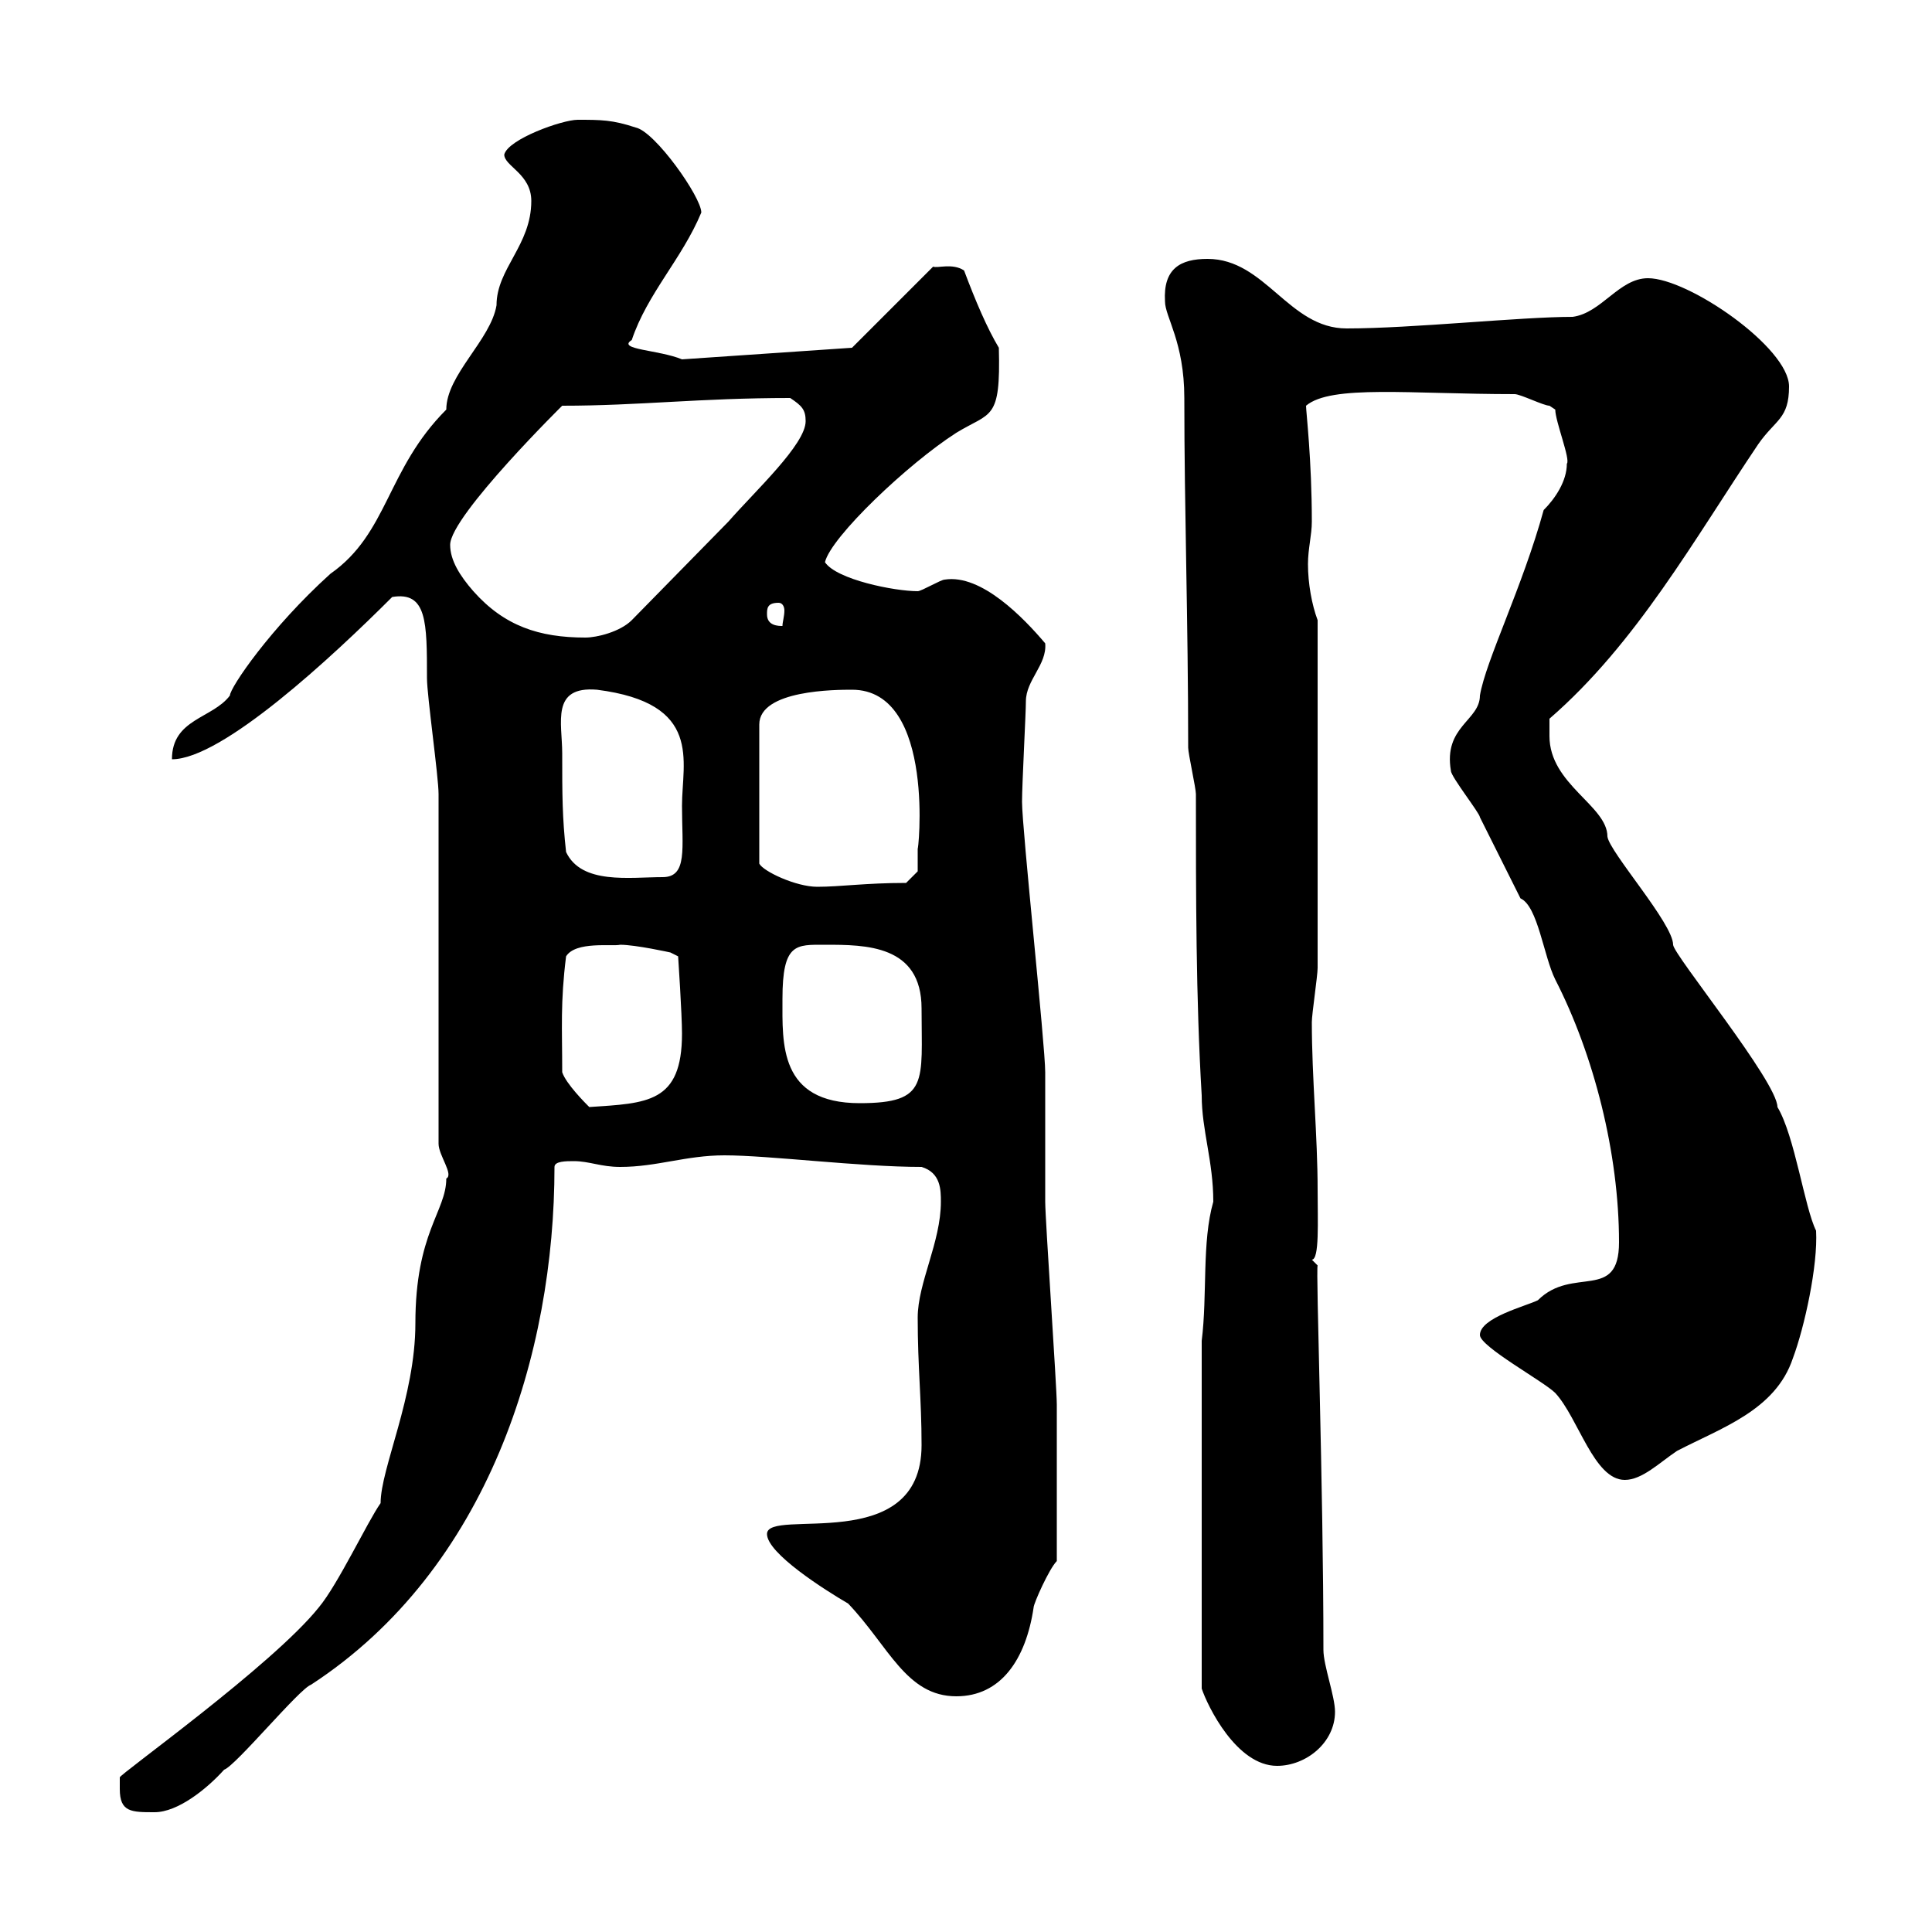 <svg xmlns="http://www.w3.org/2000/svg" xmlns:xlink="http://www.w3.org/1999/xlink" width="300" height="300"><path d="M18.60 277.80C18.60 281.40 20.40 281.40 24 281.40C27.60 281.40 32.10 277.80 34.80 274.80C36.60 274.20 46.50 262.20 48.30 261.60C75.90 243.60 86.10 210 86.10 181.20C86.10 180.30 87.90 180.30 89.10 180.30C91.50 180.30 93.30 181.20 96.30 181.20C102 181.20 106.50 179.40 112.50 179.40C119.40 179.40 133.50 181.20 143.10 181.20C146.10 182.10 146.10 184.80 146.10 186.60C146.10 192.90 142.50 199.20 142.50 204.60C142.50 212.40 143.10 217.20 143.10 224.40C143.10 241.80 119.10 234 119.10 238.20C119.10 241.20 128.10 246.90 131.70 249C138 255.60 140.70 263.40 148.50 263.40C155.40 263.40 159.30 257.70 160.50 249.60C160.50 249 162.90 243.60 164.10 242.40C164.10 235.20 164.10 224.10 164.10 218.10C164.10 215.40 162.30 189.30 162.30 186.60C162.30 184.80 162.30 168.30 162.30 166.50C162.30 162.30 158.70 128.70 158.70 124.50C158.70 121.80 159.30 110.70 159.30 108.90C159.30 105.60 162.60 103.20 162.30 99.90C159 96 152.40 89.10 146.70 90C146.10 90 143.10 91.80 142.50 91.80C138.90 91.80 129.90 90 128.10 87.30C129 83.40 141 72 148.50 67.20C153.90 63.90 155.40 65.40 155.10 54C153.30 51 151.50 46.80 149.70 42C147.90 40.80 145.50 41.70 144.90 41.40L132.30 54L105.90 55.80C102.30 54.30 95.70 54.30 98.10 52.80C100.50 45.60 105.90 40.20 108.90 33C108.90 30.60 101.70 20.40 98.70 19.80C95.10 18.60 93.30 18.60 89.70 18.60C87.30 18.60 78.90 21.60 78.30 24C78.30 25.80 82.50 27 82.50 31.20C82.50 38.10 77.10 41.70 77.10 47.40C76.20 52.80 69.30 58.20 69.30 63.60C60 72.90 60.30 82.80 51.30 89.10C42 97.50 35.70 106.80 35.70 108C33 111.60 26.70 111.60 26.70 117.90C34.50 117.90 51.60 102 60.90 92.70C66.30 91.80 66.30 96.60 66.30 105.30C66.30 108 68.10 120.60 68.10 123.30L68.10 177.60C68.10 179.40 70.50 182.40 69.30 183C69.30 188.10 64.50 191.40 64.50 205.50C64.50 216.90 59.10 228 59.10 233.40C57 236.40 52.50 246 49.50 249.60C42.30 258.60 18.30 275.70 18.60 276C18.60 276 18.60 276.60 18.60 277.80ZM186.60 208.20L186.60 262.20C187.50 264.90 192 274.20 198.30 274.20C202.80 274.20 207.30 270.60 207.30 265.80C207.30 263.40 205.50 258.60 205.50 256.20C205.50 230.40 204.30 197.10 204.60 196.50C204.60 196.50 203.70 195.60 203.70 195.60C204.90 195.60 204.60 189.60 204.60 184.80C204.60 176.40 203.70 167.40 203.70 158.70C203.70 157.50 204.60 151.50 204.60 150.30L204.60 96.30C203.70 93.90 203.10 90.60 203.10 87.60C203.10 85.20 203.70 83.10 203.70 81C203.70 71.40 202.80 63.90 202.80 63C206.70 59.70 219 61.20 235.20 61.20C236.10 61.20 239.70 63 240.60 63C240.60 63 241.50 63.60 241.50 63.60C241.50 65.40 243.90 71.40 243.30 72C243.30 74.70 241.50 77.40 239.70 79.20C236.40 91.20 230.70 102.60 229.80 108C229.80 111.90 224.10 112.80 225.30 119.70C225.30 120.60 229.80 126.30 229.80 126.90C230.70 128.70 235.20 137.70 236.10 139.50C238.80 140.70 239.70 148.50 241.50 152.10C247.50 163.80 251.40 179.10 251.40 192.90C251.40 202.20 244.20 196.50 238.80 201.90C237 202.80 229.80 204.60 229.80 207.30C229.80 209.10 239.70 214.50 241.50 216.30C245.10 220.20 247.50 229.80 252.30 229.80C255 229.80 257.70 227.10 260.40 225.30C267.30 221.70 275.70 219 278.40 210.90C280.20 206.10 282.30 196.50 282 191.10C280.20 187.50 278.70 176.40 276 171.90C276 168 259.80 148.20 259.80 146.70C259.80 143.40 249.90 132.30 249.60 129.90C249.60 125.10 240.60 121.80 240.60 114.30C240.60 114.30 240.60 112.50 240.60 111.60C254.10 99.90 263.10 83.70 273 69C275.70 65.10 277.80 65.10 277.80 60C277.80 54 262.20 43.20 255.90 43.20C251.40 43.20 248.70 48.60 244.20 49.20C236.10 49.20 219.30 51 209.10 51C200.10 51 196.50 40.20 187.50 40.20C183.30 40.20 180.60 41.70 180.90 46.80C180.90 49.20 183.90 53.10 183.90 61.80C183.90 79.20 184.50 96.30 184.50 116.10C184.50 117 185.70 122.40 185.70 123.30C185.70 138.90 185.70 155.10 186.60 170.10C186.60 175.50 188.40 180.30 188.40 186.60C186.60 192.90 187.50 201 186.60 208.20ZM87.30 166.50C87.30 159.60 87 155.70 87.90 148.50C89.40 146.10 95.10 147 96.30 146.70C98.70 146.70 104.10 147.90 104.10 147.90L105.30 148.50C105.30 148.50 105.90 157.50 105.90 160.50C105.90 171.30 100.50 171.30 91.50 171.90C90.90 171.30 87.90 168.30 87.30 166.50ZM121.50 155.10C121.50 146.40 123.60 146.70 128.10 146.70C134.40 146.70 143.10 146.70 143.10 156.60C143.10 168 144.30 171.30 133.50 171.30C120.90 171.30 121.50 162 121.50 155.10ZM132.30 107.10C145.50 107.10 142.50 133.20 142.50 131.70C142.50 132.30 142.50 135.30 142.50 135.30L140.70 137.10C134.40 137.10 130.50 137.70 126.90 137.70C123.60 137.70 118.50 135.30 117.90 134.10L117.90 112.50C117.90 107.10 129.90 107.10 132.30 107.10ZM87.30 117C87.30 112.20 85.50 106.50 92.70 107.10C109.20 109.20 105.90 118.20 105.90 125.10C105.90 131.70 106.80 136.20 102.90 136.20C97.80 136.20 90.30 137.40 87.90 132.30C87.30 126.90 87.30 123.30 87.30 117ZM69.90 84.60C69.90 80.10 87.90 62.40 87.30 63C99.30 63 108.60 61.80 122.70 61.80C124.50 63 125.10 63.60 125.10 65.40C125.10 69 117.30 76.20 113.10 81L98.10 96.30C96.30 98.10 92.70 99 90.90 99C83.70 99 78.30 97.20 73.50 91.80C71.40 89.40 69.90 87 69.90 84.60ZM119.10 95.40C119.10 94.50 119.10 93.60 120.90 93.60C121.50 93.60 121.80 94.20 121.80 94.80C121.80 95.70 121.50 96.60 121.50 97.20C120.90 97.20 119.10 97.20 119.10 95.40Z"/></svg>